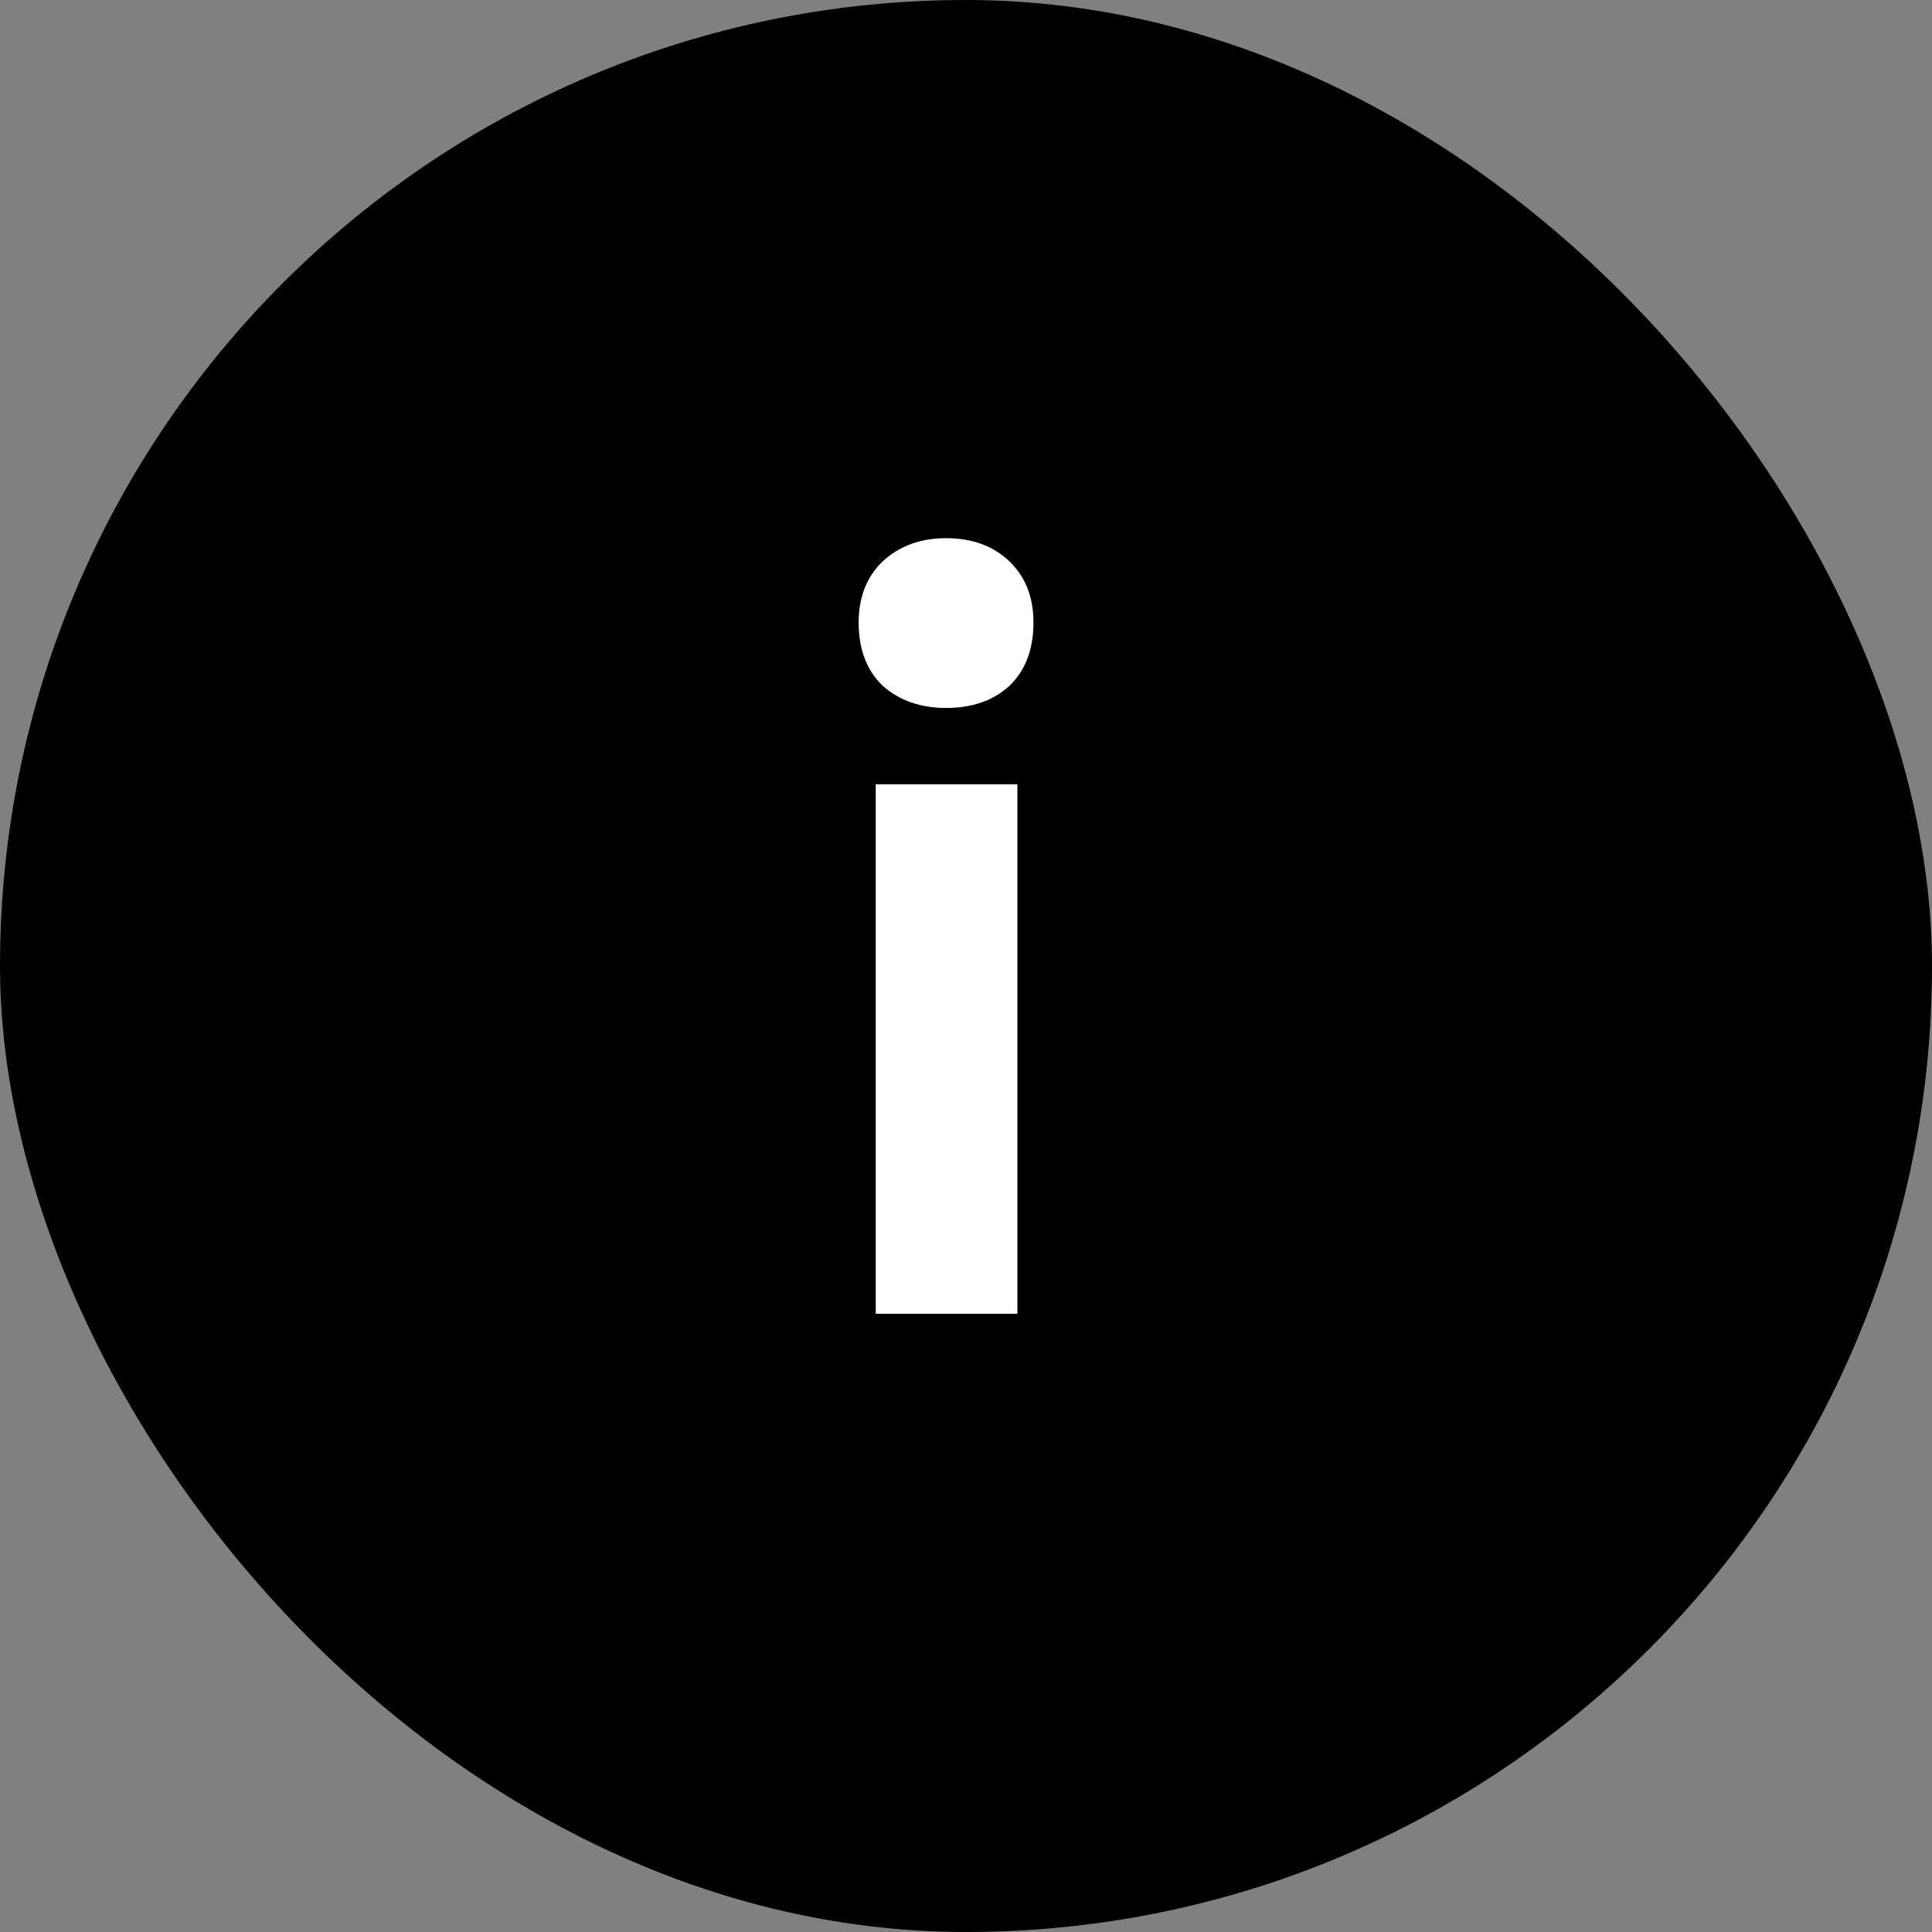 <?xml version="1.0" encoding="UTF-8"?> <svg xmlns="http://www.w3.org/2000/svg" width="25" height="25" viewBox="0 0 25 25" fill="none"><rect x="0" y="0" width="25" height="25" fill="#808080" stroke="none"/><rect width="25" height="25" rx="12.5" fill="black"></rect><path d="M12.242 6.964C12.58 6.964 12.853 7.064 13.061 7.263C13.269 7.462 13.373 7.727 13.373 8.056C13.373 8.403 13.269 8.676 13.061 8.875C12.853 9.066 12.58 9.161 12.242 9.161C11.913 9.161 11.64 9.066 11.423 8.875C11.215 8.676 11.111 8.403 11.111 8.056C11.111 7.727 11.215 7.462 11.423 7.263C11.64 7.064 11.913 6.964 12.242 6.964ZM13.165 17H11.332V10.149H13.165V17Z" fill="white"></path></svg> 